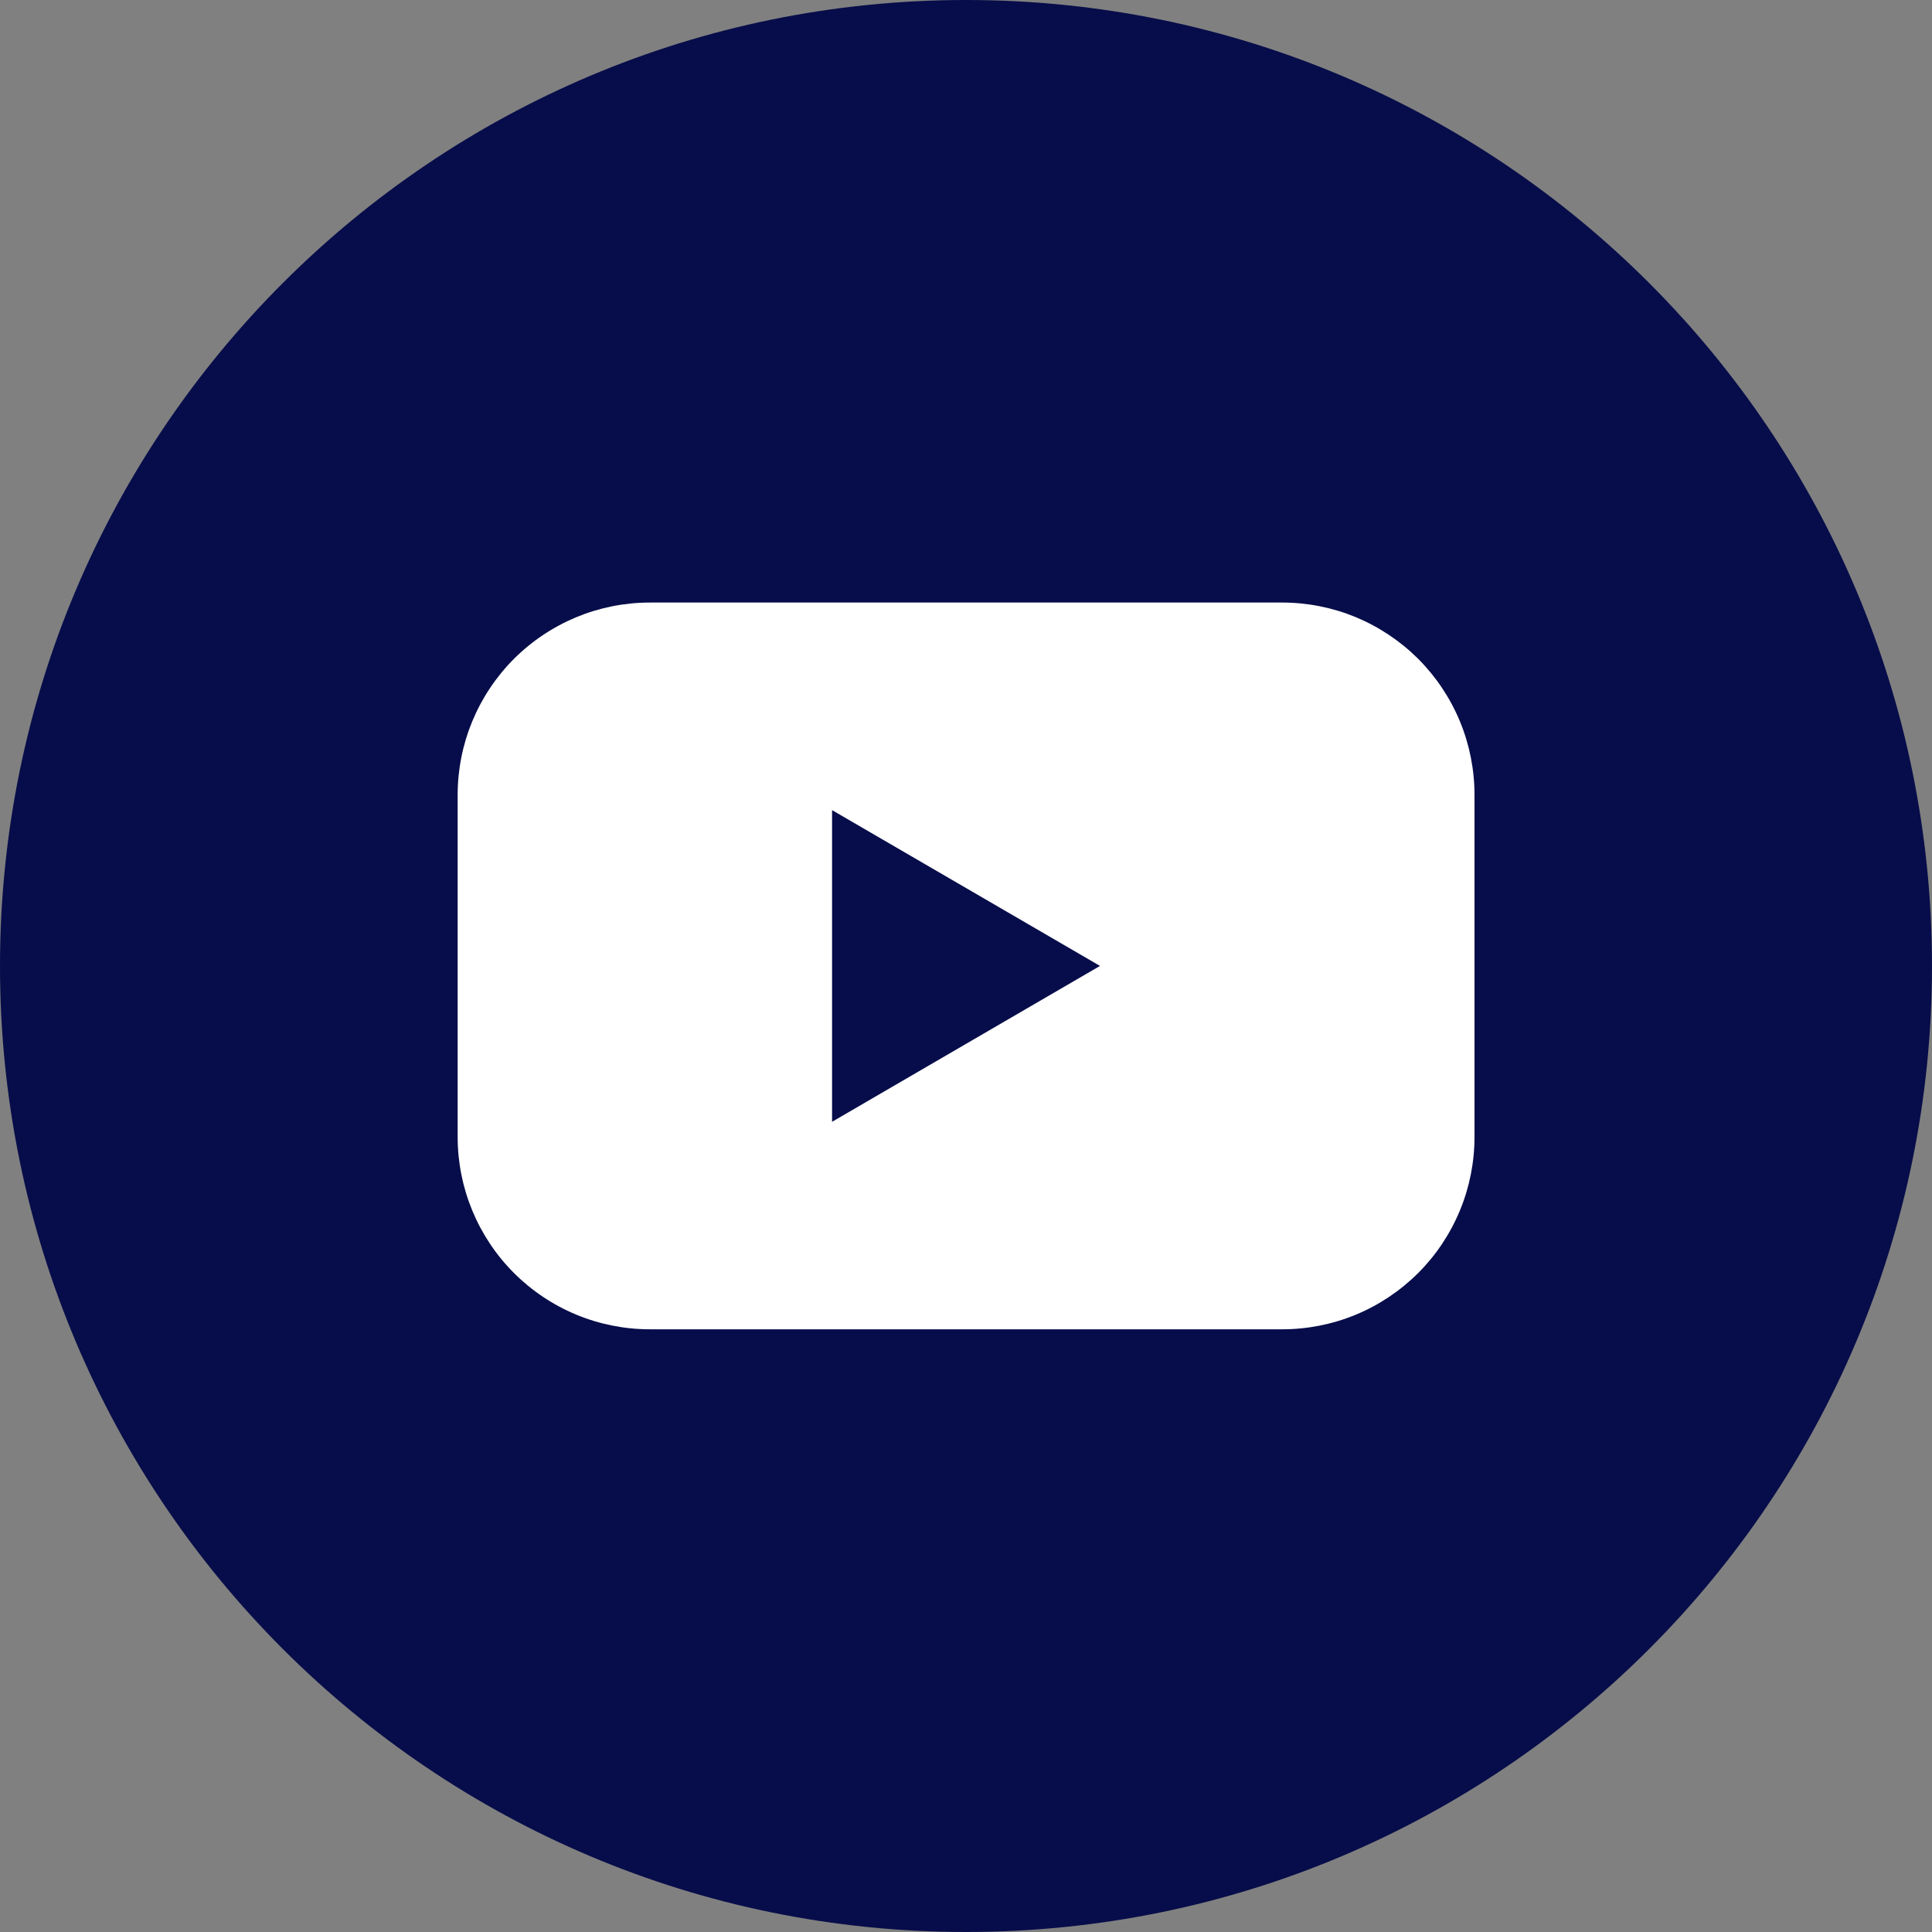 <svg width="25" height="25" viewBox="0 0 25 25" fill="none" xmlns="http://www.w3.org/2000/svg">
<rect x="0" y="0" width="25" height="25" fill="#808080" stroke="none"/>
<g clip-path="url(#clip0_574_806)">
<path d="M12.5 25C19.404 25 25 19.404 25 12.5C25 5.596 19.404 0 12.5 0C5.596 0 0 5.596 0 12.5C0 19.404 5.596 25 12.5 25Z" fill="#070D4A"/>
<path d="M16.591 7.797H8.41C8.083 7.797 7.76 7.861 7.458 7.986C7.156 8.112 6.881 8.295 6.65 8.526C6.419 8.758 6.236 9.032 6.111 9.334C5.986 9.636 5.922 9.96 5.922 10.287V14.711C5.922 15.038 5.986 15.362 6.111 15.664C6.236 15.966 6.419 16.241 6.65 16.472C6.881 16.703 7.156 16.887 7.458 17.012C7.76 17.137 8.083 17.201 8.41 17.201H16.591C16.918 17.201 17.242 17.137 17.544 17.012C17.846 16.887 18.12 16.703 18.352 16.472C18.583 16.241 18.766 15.966 18.891 15.664C19.016 15.362 19.08 15.038 19.08 14.711V10.287C19.08 9.96 19.016 9.636 18.891 9.334C18.766 9.032 18.583 8.758 18.352 8.526C18.12 8.295 17.846 8.112 17.544 7.986C17.242 7.861 16.918 7.797 16.591 7.797ZM10.767 14.516V10.483L14.234 12.499L10.767 14.516Z" fill="white"/>
</g>
<defs>
<clipPath id="clip0_574_806">
<rect width="25" height="25" fill="white"/>
</clipPath>
</defs>
</svg>
